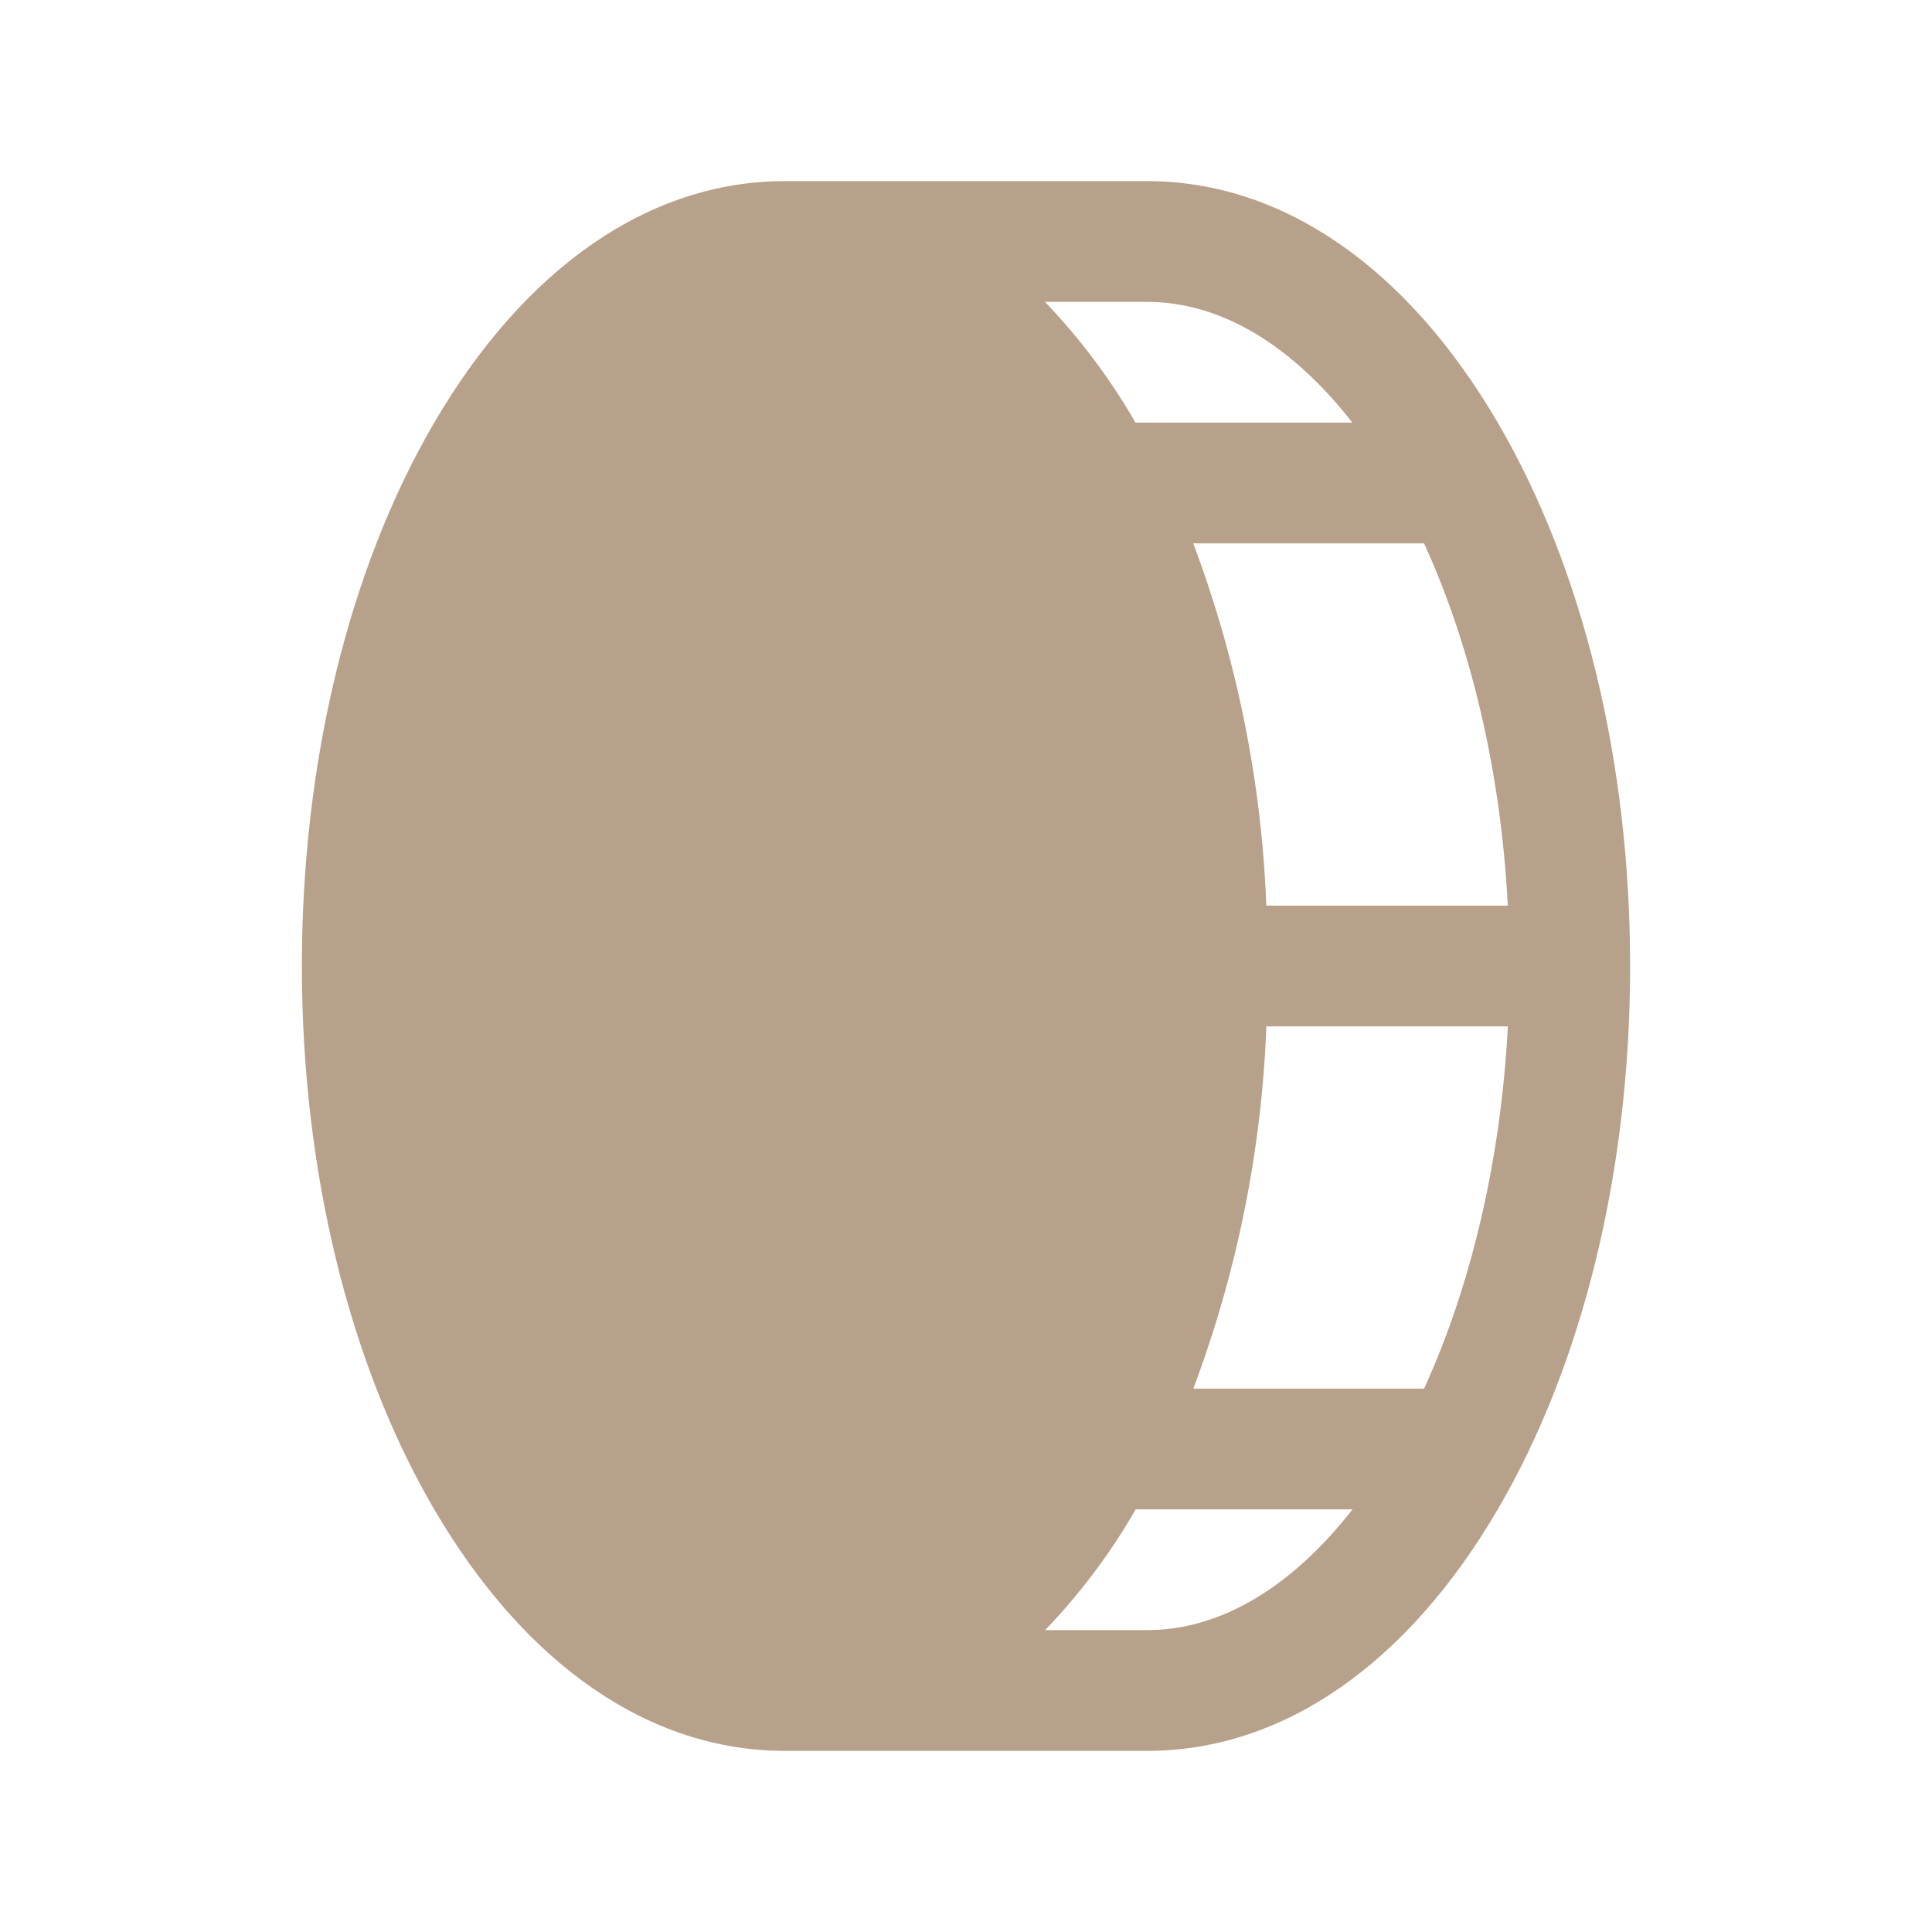 <svg width="32" height="32" viewBox="0 0 32 32" fill="none" xmlns="http://www.w3.org/2000/svg">
<g id="CoinVertical" clip-path="url(#clip0_1791_30346)">
<path id="Vector" d="M24.814 7.011C23.305 4.425 21.24 3 19 3H13C10.76 3 8.695 4.425 7.186 7.011C5.776 9.428 5 12.625 5 16C5 19.375 5.776 22.573 7.186 24.989C8.695 27.575 10.76 29 13 29H19C21.24 29 23.305 27.575 24.814 24.989C26.224 22.573 27 19.375 27 16C27 12.625 26.224 9.428 24.814 7.011ZM24.974 15H20.974C20.896 12.948 20.487 10.922 19.764 9H23.587C24.352 10.672 24.858 12.75 24.974 15ZM22.399 7H18.808C18.39 6.275 17.886 5.604 17.308 5H19C20.25 5 21.425 5.75 22.399 7ZM19 27H17.311C17.89 26.396 18.394 25.725 18.811 25H22.402C21.425 26.25 20.25 27 19 27ZM23.587 23H19.765C20.488 21.078 20.897 19.052 20.975 17H24.975C24.858 19.25 24.352 21.328 23.587 23Z" fill="#B8A18B"/>
</g>
<defs>
<clipPath id="clip0_1791_30346">
<rect width="32" height="32" fill="white"/>
</clipPath>
</defs>
</svg>